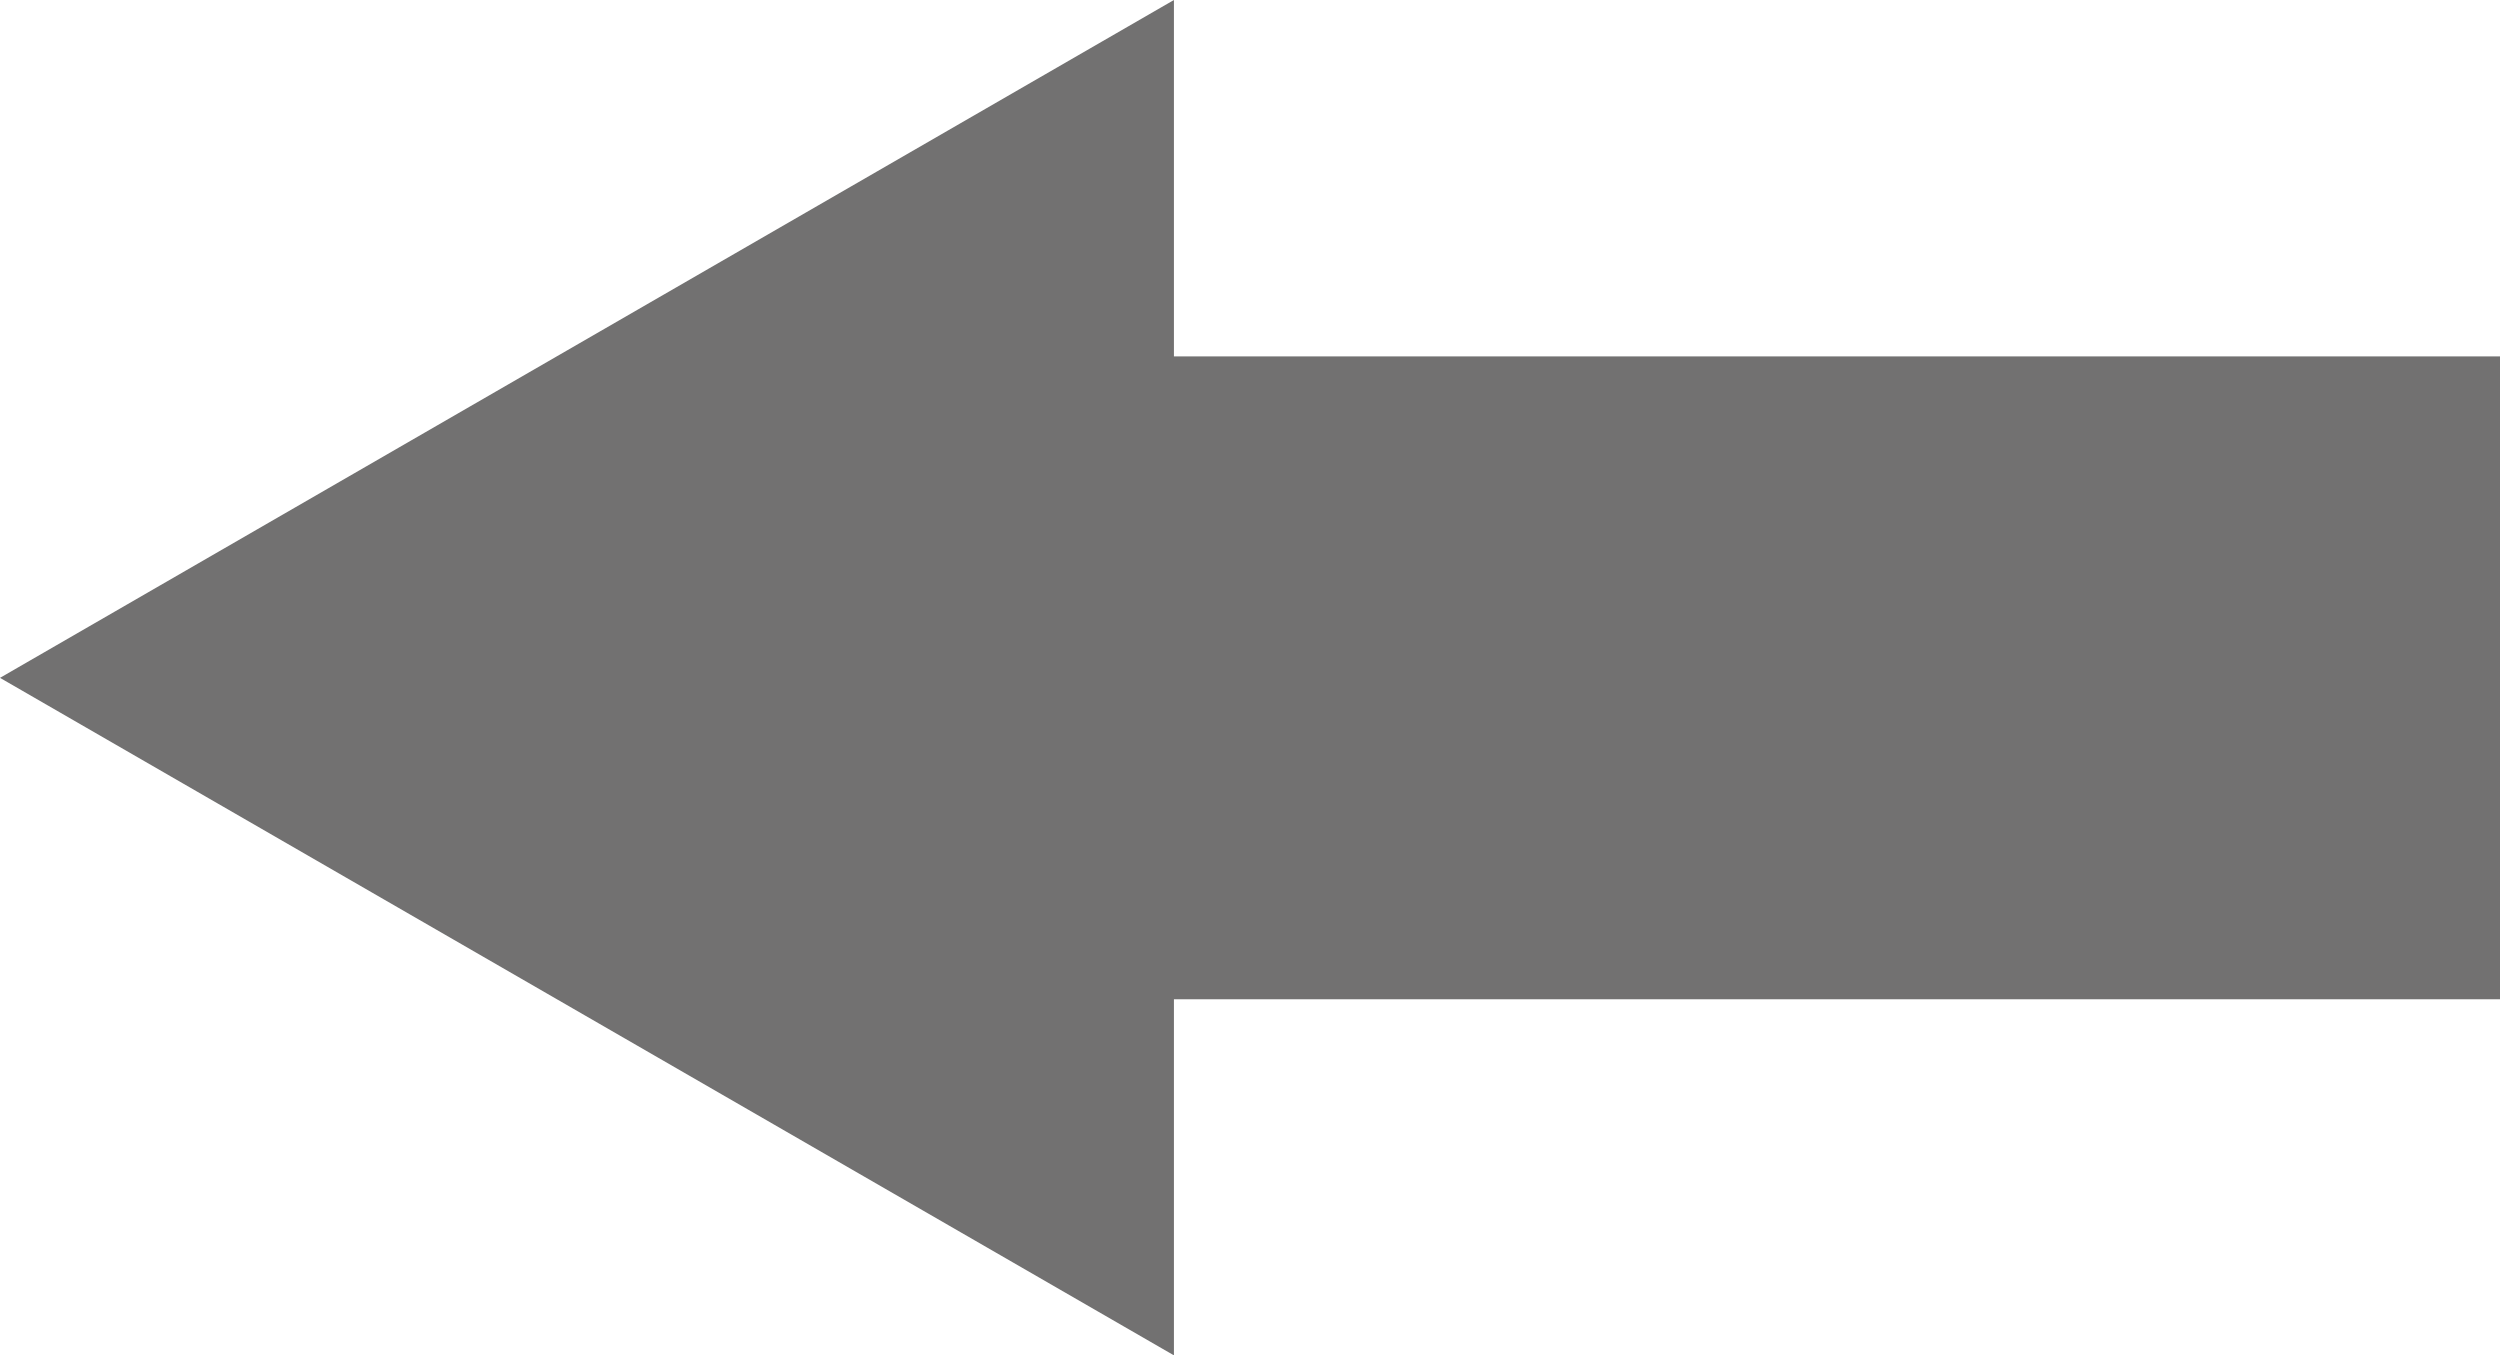 <svg xmlns="http://www.w3.org/2000/svg" viewBox="0 0 70 37.95"><defs><style>.cls-1{fill:#727171;}</style></defs><title>アセット 1pczaqs1a</title><g id="レイヤー_2" data-name="レイヤー 2"><g id="デザイン"><polygon class="cls-1" points="32.87 9.98 32.87 0 0 18.98 32.87 37.95 32.87 27.98 70 27.98 70 9.98 32.87 9.98"/></g></g></svg>